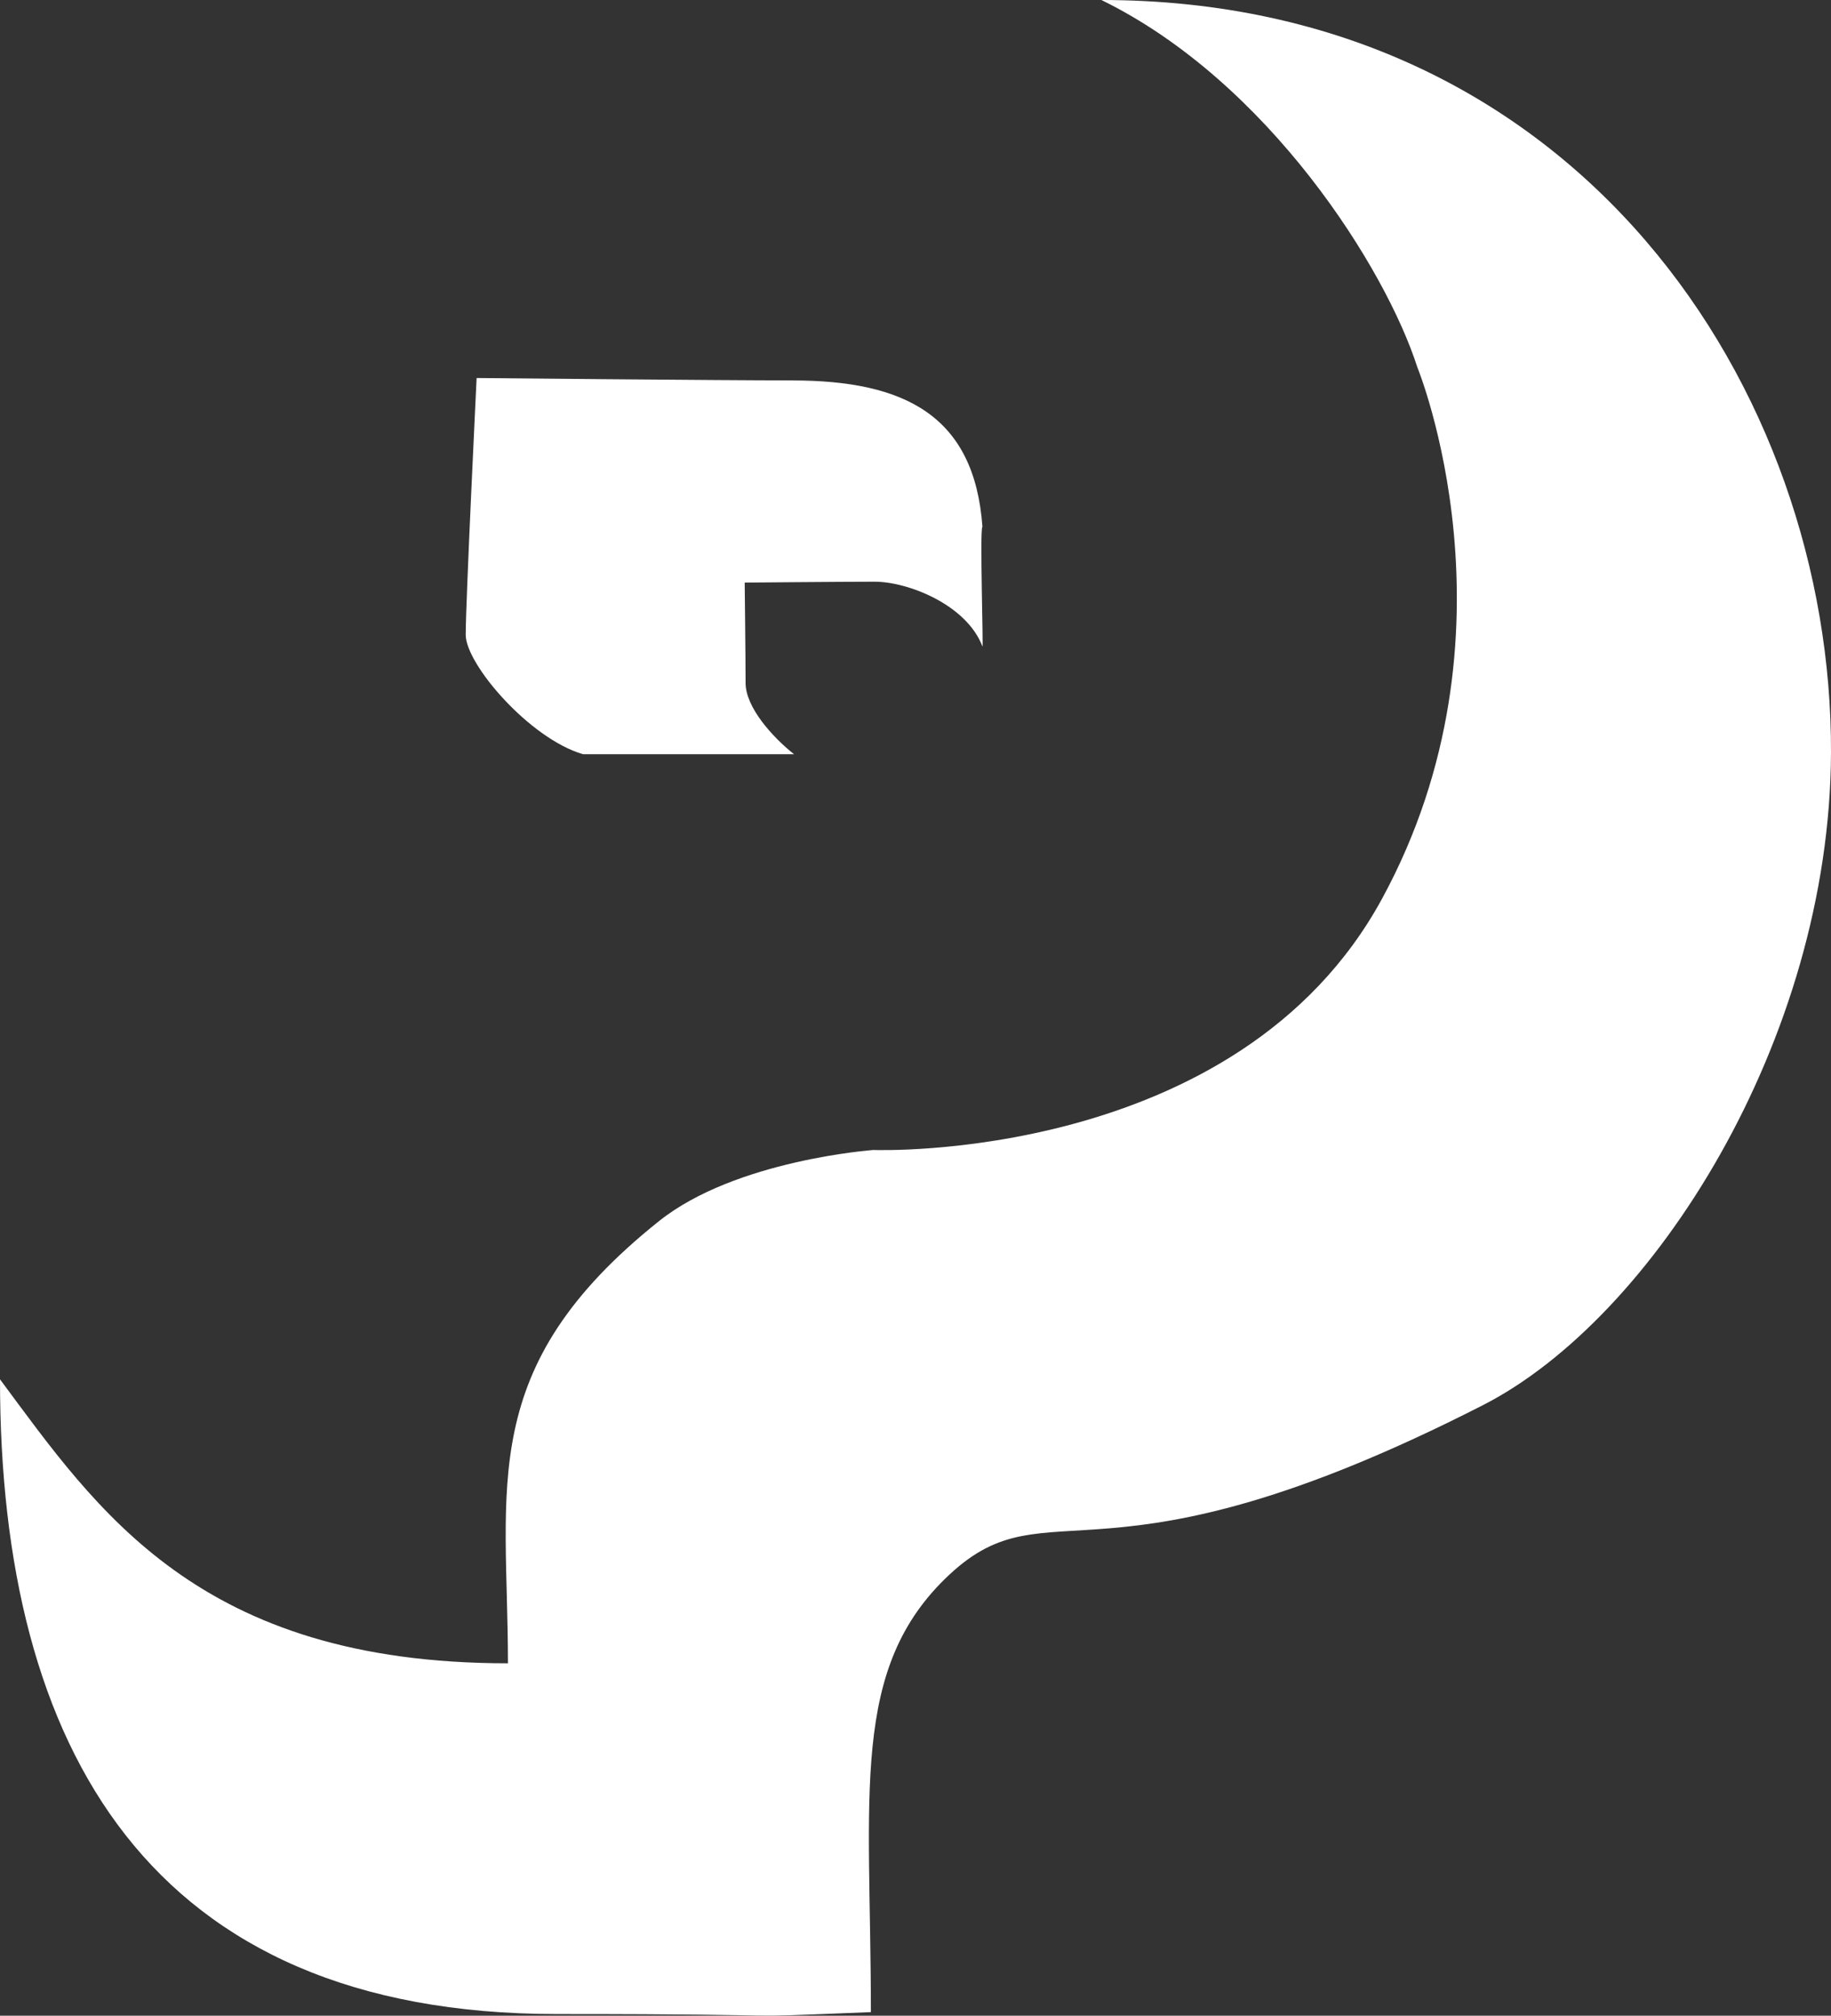 <?xml version="1.0" encoding="UTF-8"?>
<svg id="Layer_1" data-name="Layer 1" xmlns="http://www.w3.org/2000/svg" viewBox="0 0 370.75 407.91">
  <rect x="0" y="0" width="370.75" height="407.91" fill="#333333" stroke="none"/>
  <defs>
    <style>
      .cls-1 {
        fill: #fff;
      }
    </style>
  </defs>
  <path class="cls-1" d="M160.43,76.98c-13.92,0-63.92-.48-63.92-.48,0,0-2.21,45.24-2.21,51.97,0,5.9,12.85,20.96,23.75,24.16h42.73c-4.38-3.47-9.81-9.5-9.81-14.42s-.18-20.31-.18-20.31c0,0,19.67-.18,26.34-.18s18.57,4.62,21.8,13.1c.21.54-.57-24.2,0-24.19-1.61-22.57-15.8-29.64-38.5-29.64Z"/>
  <path class="cls-1" d="M223.02,0c33.92,16.61,57.59,54.42,63.97,74.32,0,0,22.08,53.82-7.13,107.52-29.21,53.71-103.01,50.88-103.01,50.88,0,0-27.86,2-43.38,14.37-37.24,29.68-30.62,53.69-30.62,89.51-62.66,0-83.19-31.03-102.85-57.47,0,74.79,30.3,128.45,112.74,128.45,56.49,0,30.34.94,63.6-.39,0-44.17-4.4-69.64,15.94-88.57,20.34-18.92,30.23,5.42,107.99-34.26,34.4-17.55,70.27-73.89,70.48-132.03C371.01,79.05,319.59,0,223.02,0Z"/>
</svg>
